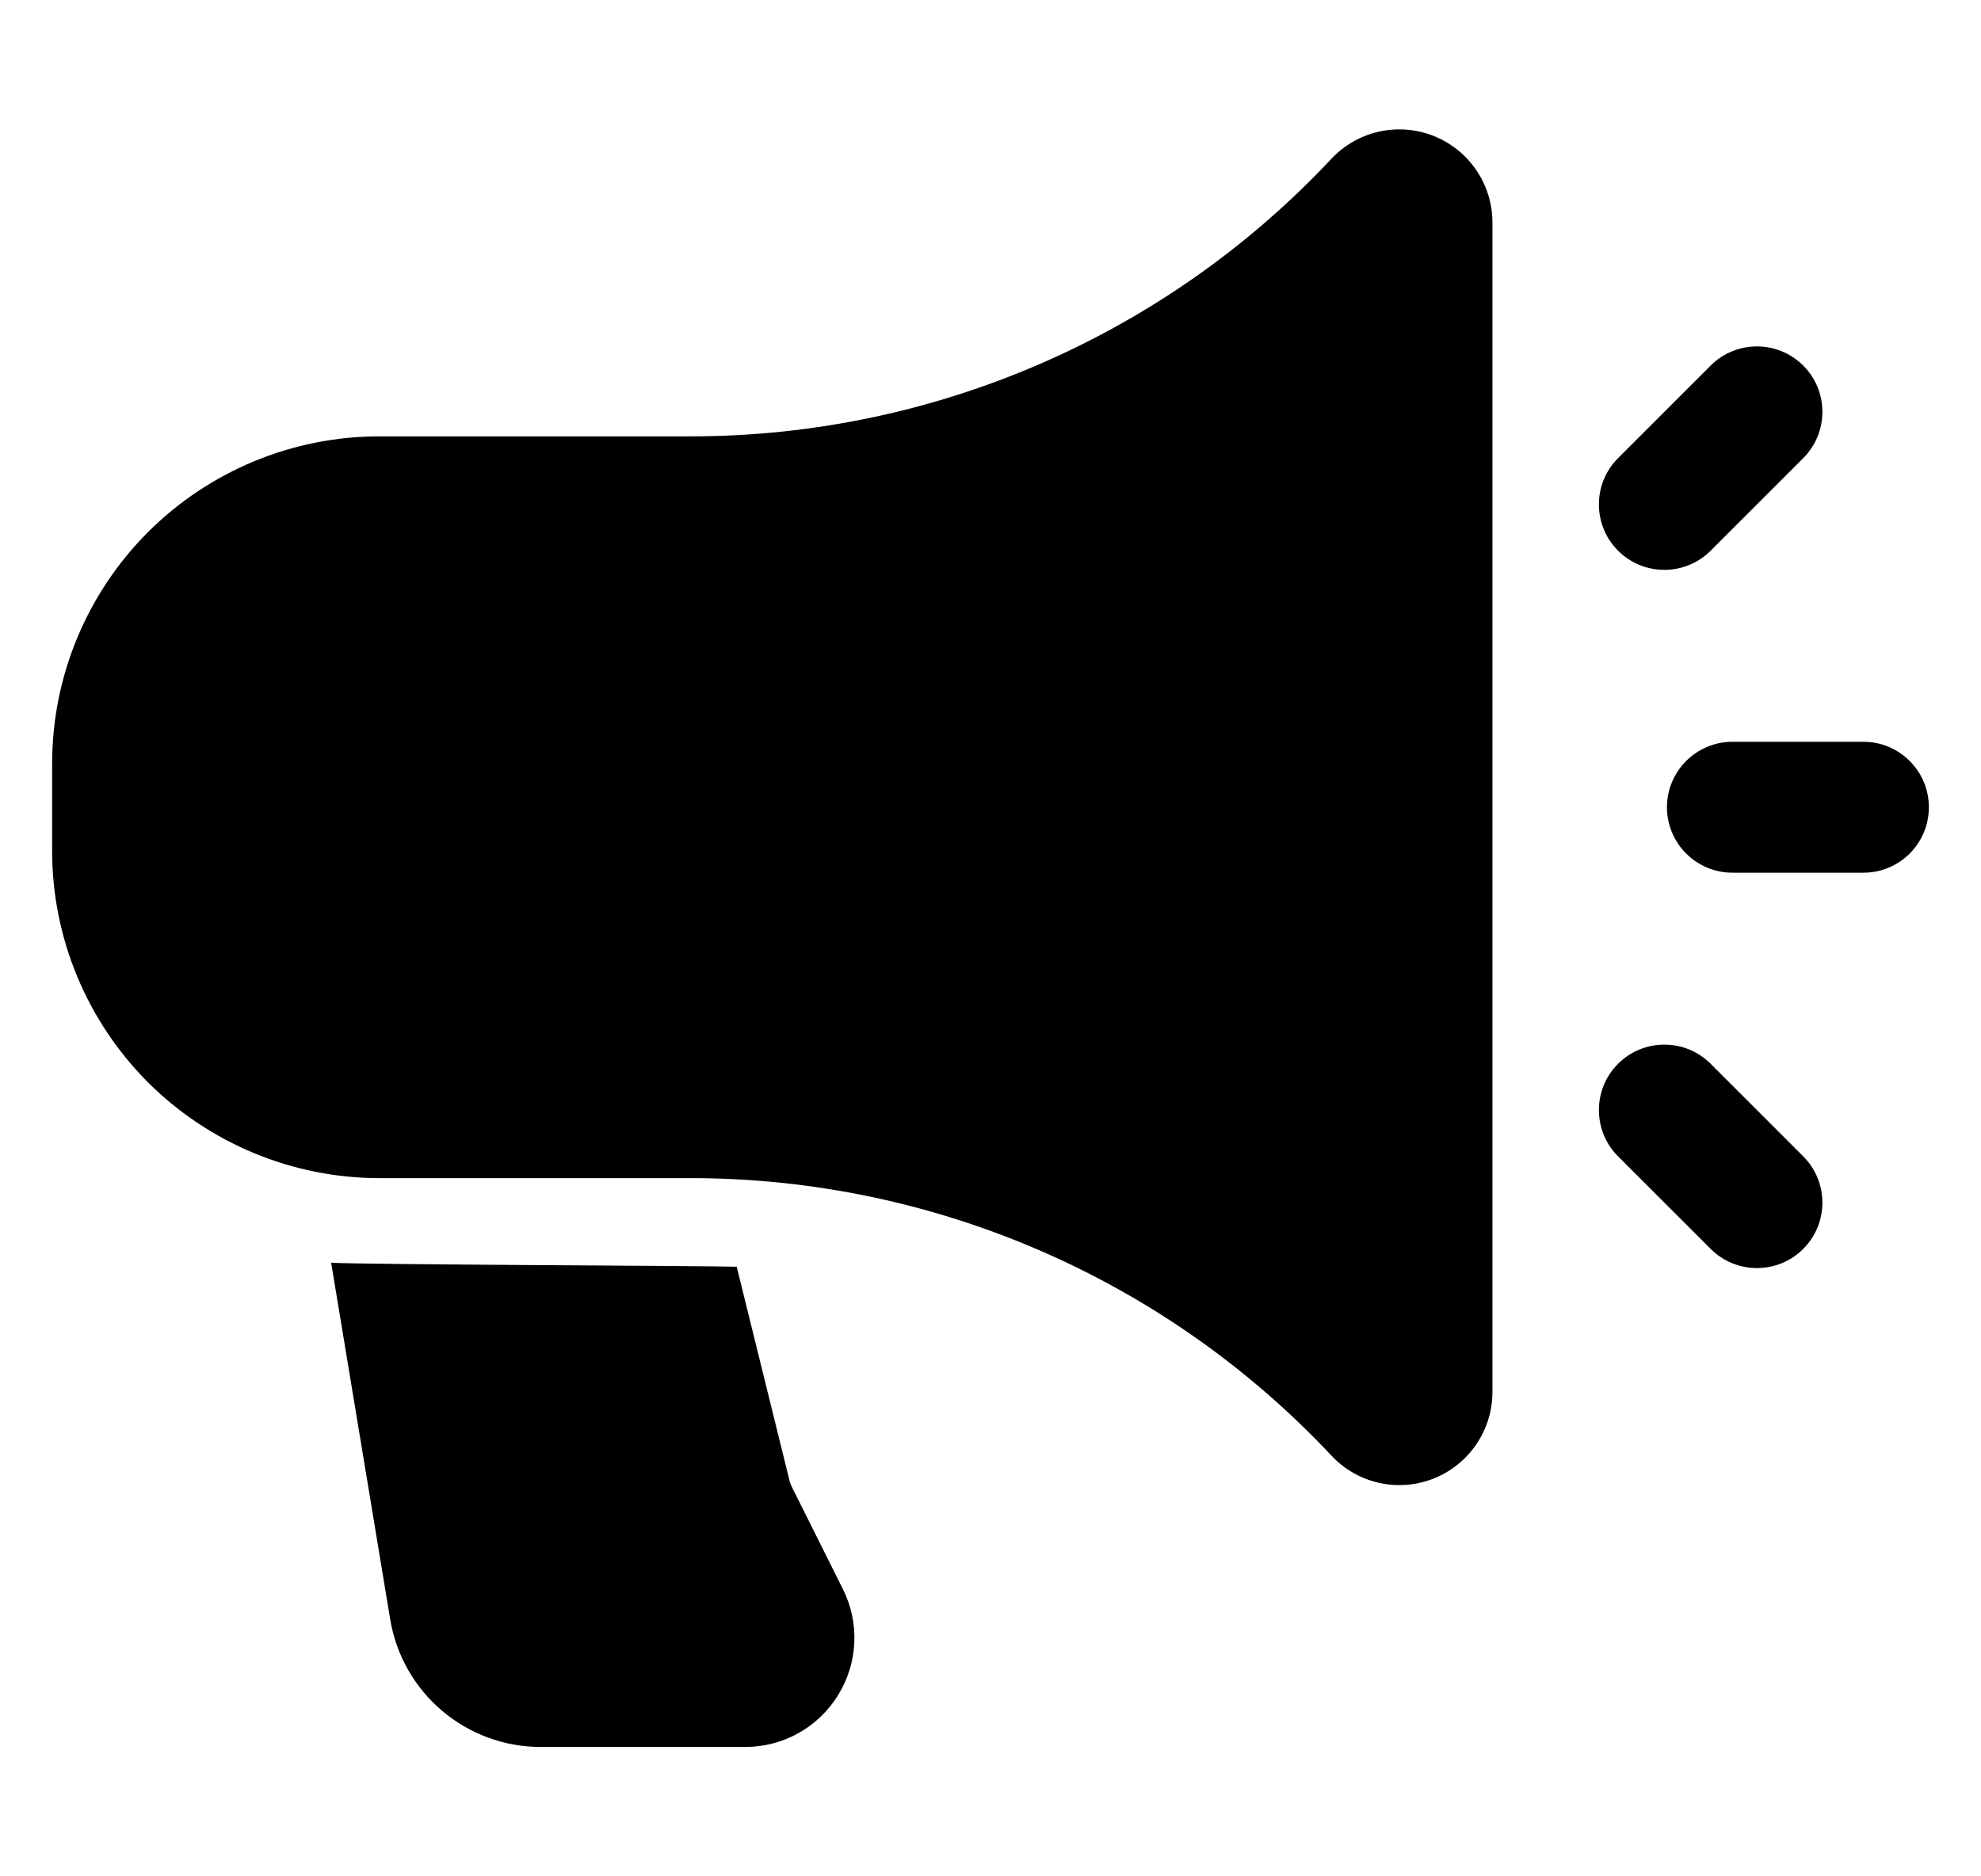 <svg width="19" height="18" viewBox="0 0 19 18" fill="none" xmlns="http://www.w3.org/2000/svg">
<g clip-path="url(#clip0_45_700)">
<path fill-rule="evenodd" clip-rule="evenodd" d="M14.314 2.134C14.314 1.768 14.09 1.439 13.75 1.304C13.409 1.169 13.021 1.256 12.77 1.523C11.178 3.222 8.953 4.186 6.626 4.186C5.615 4.186 4.556 4.186 3.64 4.186C2.807 4.186 2.009 4.516 1.419 5.105C0.831 5.694 0.5 6.492 0.5 7.325V8.163C0.5 8.996 0.831 9.793 1.419 10.383C2.009 10.971 2.807 11.302 3.64 11.302H6.626C8.953 11.302 11.178 12.266 12.77 13.964C13.021 14.232 13.409 14.319 13.75 14.184C14.09 14.049 14.314 13.72 14.314 13.354C14.314 11.177 14.314 4.311 14.314 2.134Z" fill="#161B1B" style="fill:#161B1B;fill:color(display-p3 0.086 0.106 0.106);fill-opacity:1;"/>
<path fill-rule="evenodd" clip-rule="evenodd" d="M17.872 7.116H16.616C16.27 7.116 15.988 7.398 15.988 7.744C15.988 8.091 16.27 8.372 16.616 8.372H17.872C18.219 8.372 18.5 8.091 18.5 7.744C18.5 7.398 18.219 7.116 17.872 7.116Z" fill="#161B1B" style="fill:#161B1B;fill:color(display-p3 0.086 0.106 0.106);fill-opacity:1;"/>
<path fill-rule="evenodd" clip-rule="evenodd" d="M15.519 11.093L16.407 11.981C16.652 12.226 17.05 12.226 17.295 11.981C17.54 11.736 17.54 11.338 17.295 11.093L16.407 10.205C16.162 9.96 15.764 9.96 15.519 10.205C15.274 10.45 15.274 10.848 15.519 11.093Z" fill="#161B1B" style="fill:#161B1B;fill:color(display-p3 0.086 0.106 0.106);fill-opacity:1;"/>
<path fill-rule="evenodd" clip-rule="evenodd" d="M16.407 5.283L17.295 4.395C17.54 4.15 17.54 3.752 17.295 3.507C17.05 3.262 16.652 3.262 16.407 3.507L15.519 4.395C15.274 4.64 15.274 5.038 15.519 5.283C15.764 5.528 16.162 5.528 16.407 5.283Z" fill="#161B1B" style="fill:#161B1B;fill:color(display-p3 0.086 0.106 0.106);fill-opacity:1;"/>
<path fill-rule="evenodd" clip-rule="evenodd" d="M3.176 12.113L3.742 15.532C3.858 16.24 4.47 16.759 5.187 16.759H7.148C7.511 16.759 7.848 16.571 8.038 16.262C8.229 15.954 8.247 15.568 8.084 15.244L7.592 14.259C7.585 14.245 7.58 14.23 7.575 14.215L7.066 12.152C6.92 12.144 3.329 12.131 3.176 12.113Z" fill="#161B1B" style="fill:#161B1B;fill:color(display-p3 0.086 0.106 0.106);fill-opacity:1;"/>
</g>
<defs>
<clipPath id="clip0_45_700">
<rect width="18" height="18" fill="white" style="fill:white;fill-opacity:1;" transform="translate(0.5)"/>
</clipPath>
</defs>
</svg>
